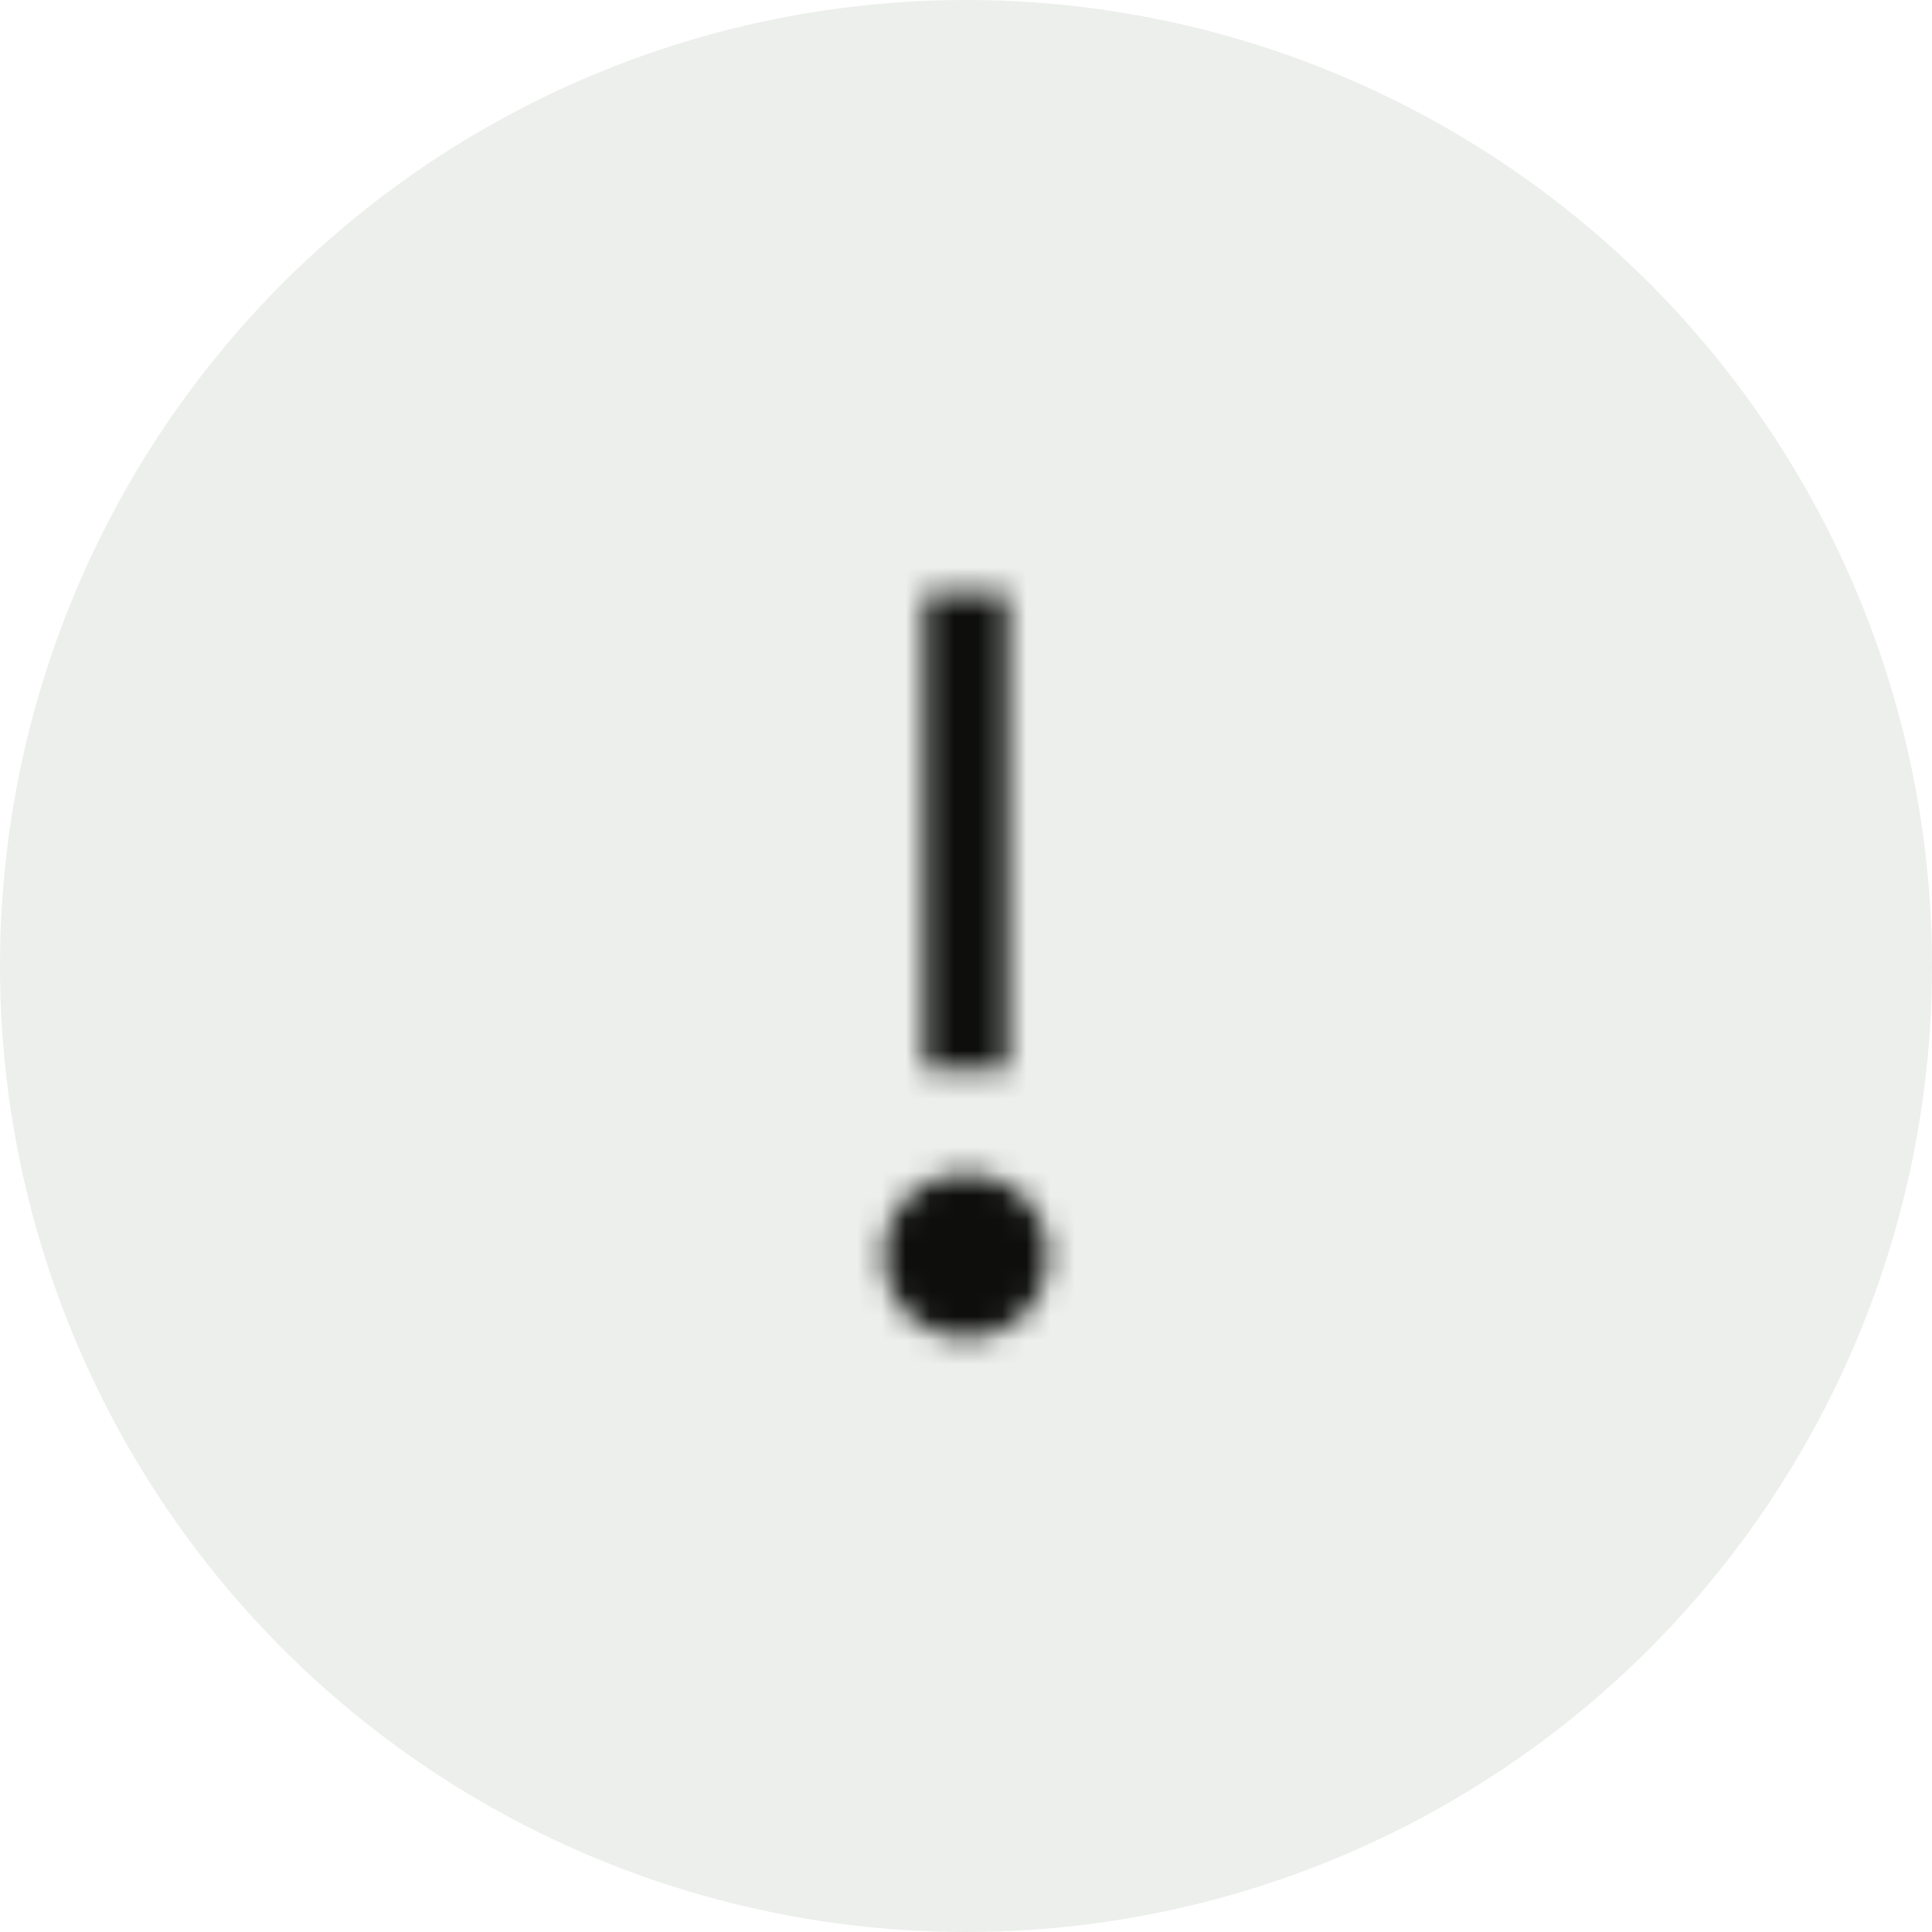 <svg width="80" height="80" viewBox="0 0 80 80" fill="none" xmlns="http://www.w3.org/2000/svg">
<circle cx="40" cy="40" r="40" fill="#163300" fill-opacity="0.08"/>
<mask id="mask0_2027_55568" style="mask-type:alpha" maskUnits="userSpaceOnUse" x="36" y="24" width="8" height="32">
<path d="M41.714 24.571H38.285V44.286H41.714V24.571Z" fill="#FF00FF"/>
<path d="M39.999 55.428C41.892 55.428 43.428 53.893 43.428 52C43.428 50.106 41.892 48.571 39.999 48.571C38.105 48.571 36.57 50.106 36.57 52C36.57 53.893 38.105 55.428 39.999 55.428Z" fill="#FF00FF"/>
</mask>
<g mask="url(#mask0_2027_55568)">
<rect x="16" y="16" width="48" height="48" fill="#0E0F0C"/>
</g>
</svg>
